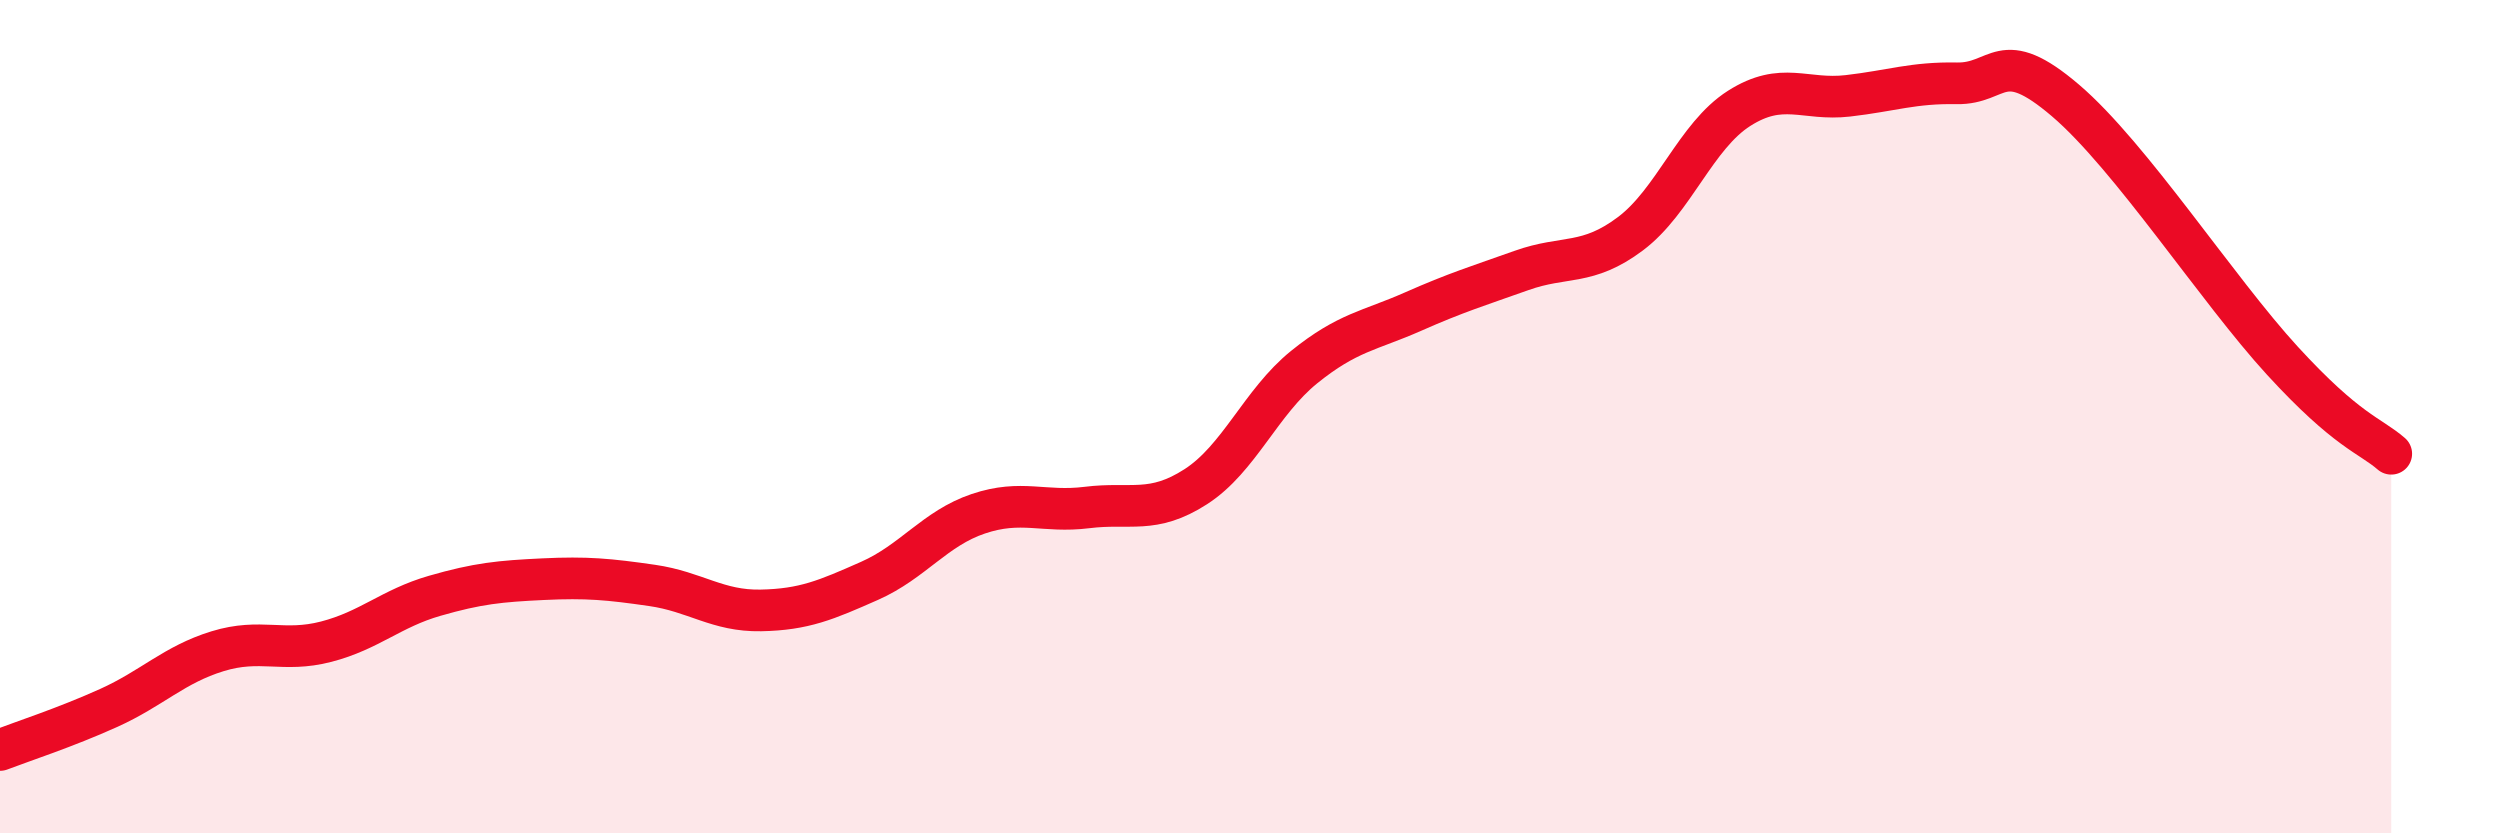 
    <svg width="60" height="20" viewBox="0 0 60 20" xmlns="http://www.w3.org/2000/svg">
      <path
        d="M 0,18 C 0.52,17.8 1.57,17.46 2.61,16.99 C 3.65,16.52 4.18,15.95 5.22,15.63 C 6.26,15.31 6.79,15.67 7.83,15.4 C 8.87,15.13 9.39,14.6 10.43,14.3 C 11.47,14 12,13.95 13.04,13.9 C 14.08,13.85 14.61,13.9 15.65,14.05 C 16.69,14.2 17.22,14.67 18.26,14.65 C 19.3,14.63 19.83,14.4 20.87,13.94 C 21.91,13.48 22.44,12.68 23.48,12.33 C 24.52,11.98 25.05,12.31 26.09,12.18 C 27.13,12.05 27.66,12.35 28.7,11.68 C 29.74,11.01 30.26,9.65 31.3,8.81 C 32.34,7.97 32.87,7.94 33.91,7.48 C 34.95,7.02 35.48,6.86 36.52,6.49 C 37.56,6.12 38.09,6.39 39.13,5.61 C 40.17,4.83 40.7,3.26 41.74,2.6 C 42.78,1.94 43.31,2.42 44.35,2.3 C 45.39,2.18 45.92,1.98 46.96,2 C 48,2.02 48.01,1.08 49.57,2.41 C 51.13,3.74 53.22,6.96 54.78,8.66 C 56.34,10.36 56.87,10.44 57.39,10.89L57.39 20L0 20Z"
        fill="#EB0A25"
        opacity="0.1"
        stroke-linecap="round"
        stroke-linejoin="round"
      />
      <path
        d="M 0,18 C 0.52,17.8 1.57,17.46 2.61,16.99 C 3.65,16.52 4.18,15.95 5.22,15.63 C 6.26,15.31 6.79,15.67 7.83,15.4 C 8.87,15.13 9.39,14.6 10.43,14.3 C 11.47,14 12,13.95 13.04,13.9 C 14.08,13.85 14.61,13.9 15.65,14.05 C 16.69,14.2 17.22,14.67 18.26,14.65 C 19.3,14.63 19.83,14.4 20.87,13.94 C 21.91,13.48 22.44,12.68 23.48,12.33 C 24.52,11.98 25.05,12.31 26.09,12.18 C 27.13,12.05 27.66,12.35 28.7,11.68 C 29.74,11.01 30.26,9.65 31.3,8.81 C 32.34,7.97 32.87,7.94 33.91,7.48 C 34.95,7.02 35.48,6.86 36.52,6.49 C 37.56,6.12 38.09,6.39 39.13,5.61 C 40.17,4.83 40.7,3.26 41.74,2.6 C 42.78,1.94 43.31,2.42 44.35,2.3 C 45.39,2.18 45.92,1.98 46.96,2 C 48,2.02 48.01,1.08 49.57,2.41 C 51.13,3.74 53.22,6.96 54.78,8.66 C 56.34,10.36 56.87,10.44 57.39,10.89"
        stroke="#EB0A25"
        stroke-width="1"
        fill="none"
        stroke-linecap="round"
        stroke-linejoin="round"
      />
    </svg>
  